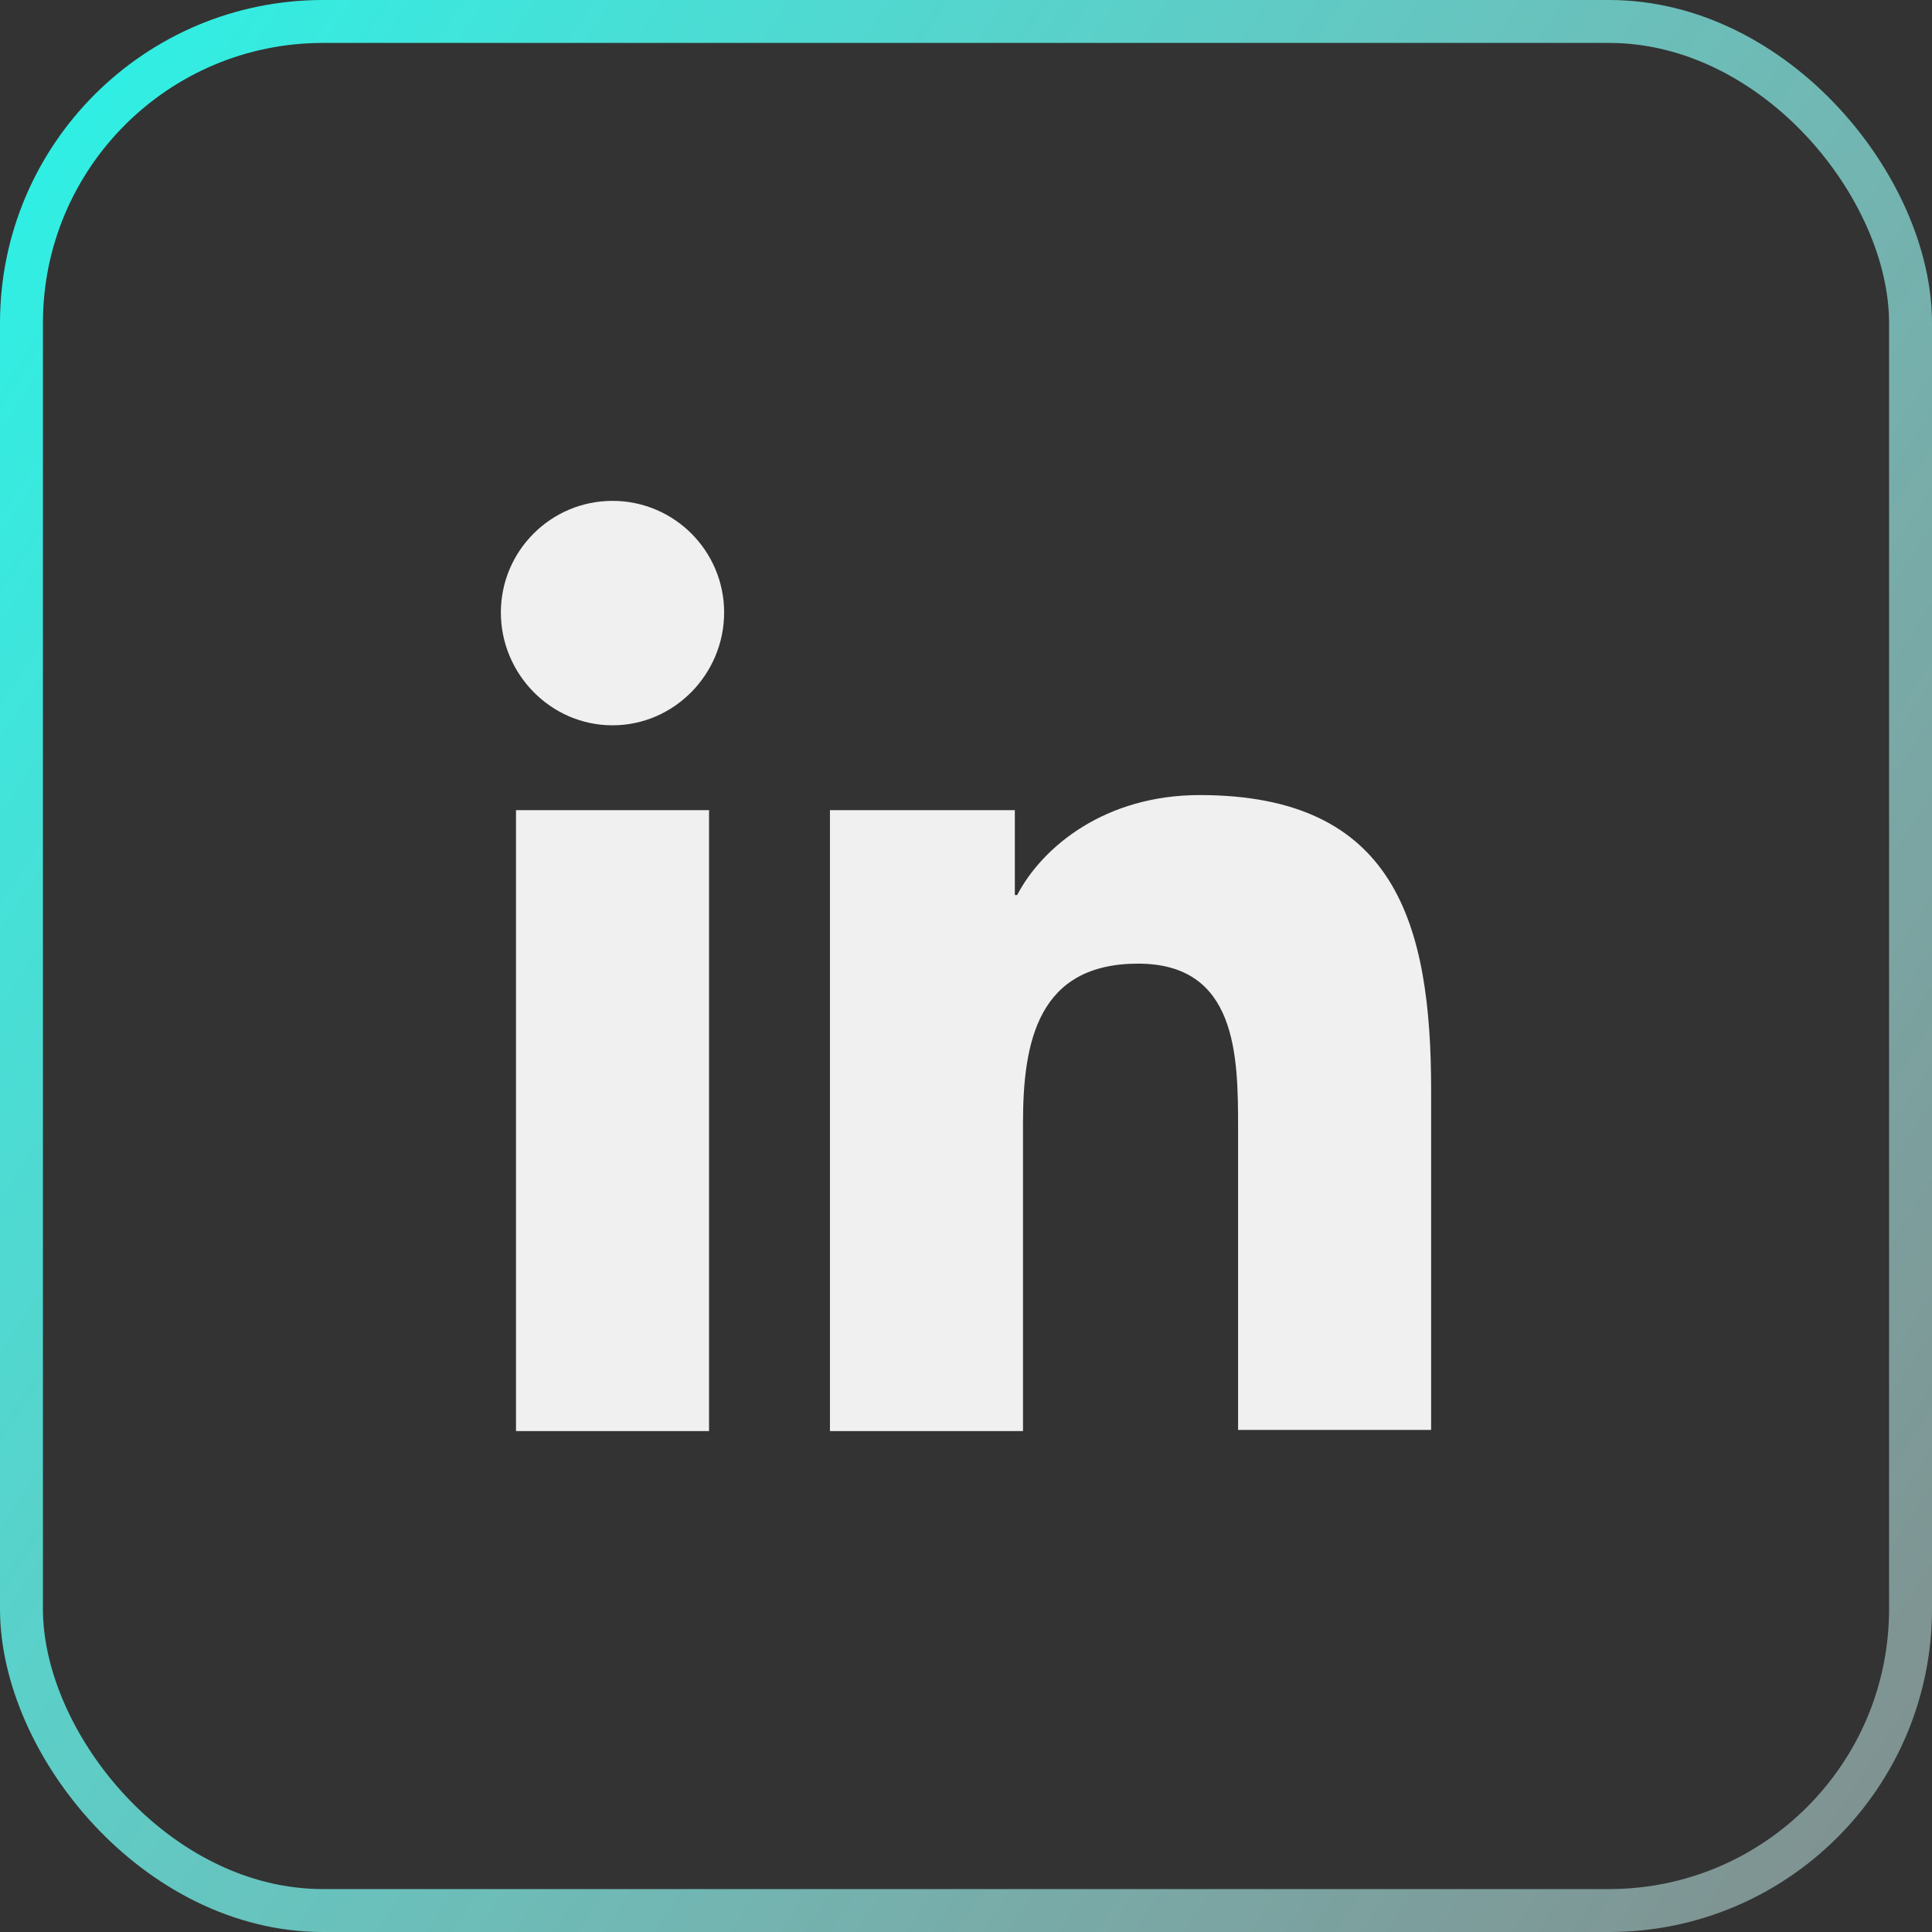 <svg width="36" height="36" viewBox="0 0 36 36" fill="none" xmlns="http://www.w3.org/2000/svg">
<rect x="0" y="0" width="36" height="36" fill="#333333" stroke="none"/>
<rect x="0.4" y="0.4" width="35.2" height="35.2" rx="5.618" stroke="url(#paint0_linear_1578_3606)" stroke-width="0.8"/>
<path d="M26.667 26.666V20.318C26.667 17.198 25.995 14.815 22.355 14.815C20.6 14.815 19.43 15.768 18.953 16.678H18.91V15.096H15.465V26.666H19.062V20.925C19.062 19.408 19.343 17.956 21.207 17.956C23.048 17.956 23.07 19.668 23.07 21.011V26.645H26.667V26.666ZM9.615 15.096H13.212V26.666H9.615V15.096ZM11.413 9.333C10.265 9.333 9.333 10.265 9.333 11.413C9.333 12.561 10.265 13.515 11.413 13.515C12.562 13.515 13.493 12.561 13.493 11.413C13.493 10.265 12.562 9.333 11.413 9.333Z" fill="#F0F0F0"/>
<defs>
<linearGradient id="paint0_linear_1578_3606" x1="-6.735" y1="-1.17345e-06" x2="43.532" y2="33.047" gradientUnits="userSpaceOnUse">
<stop stop-color="#12FFF1"/>
<stop offset="1" stop-color="#EDFFFE" stop-opacity="0.4"/>
</linearGradient>
</defs>
</svg>
